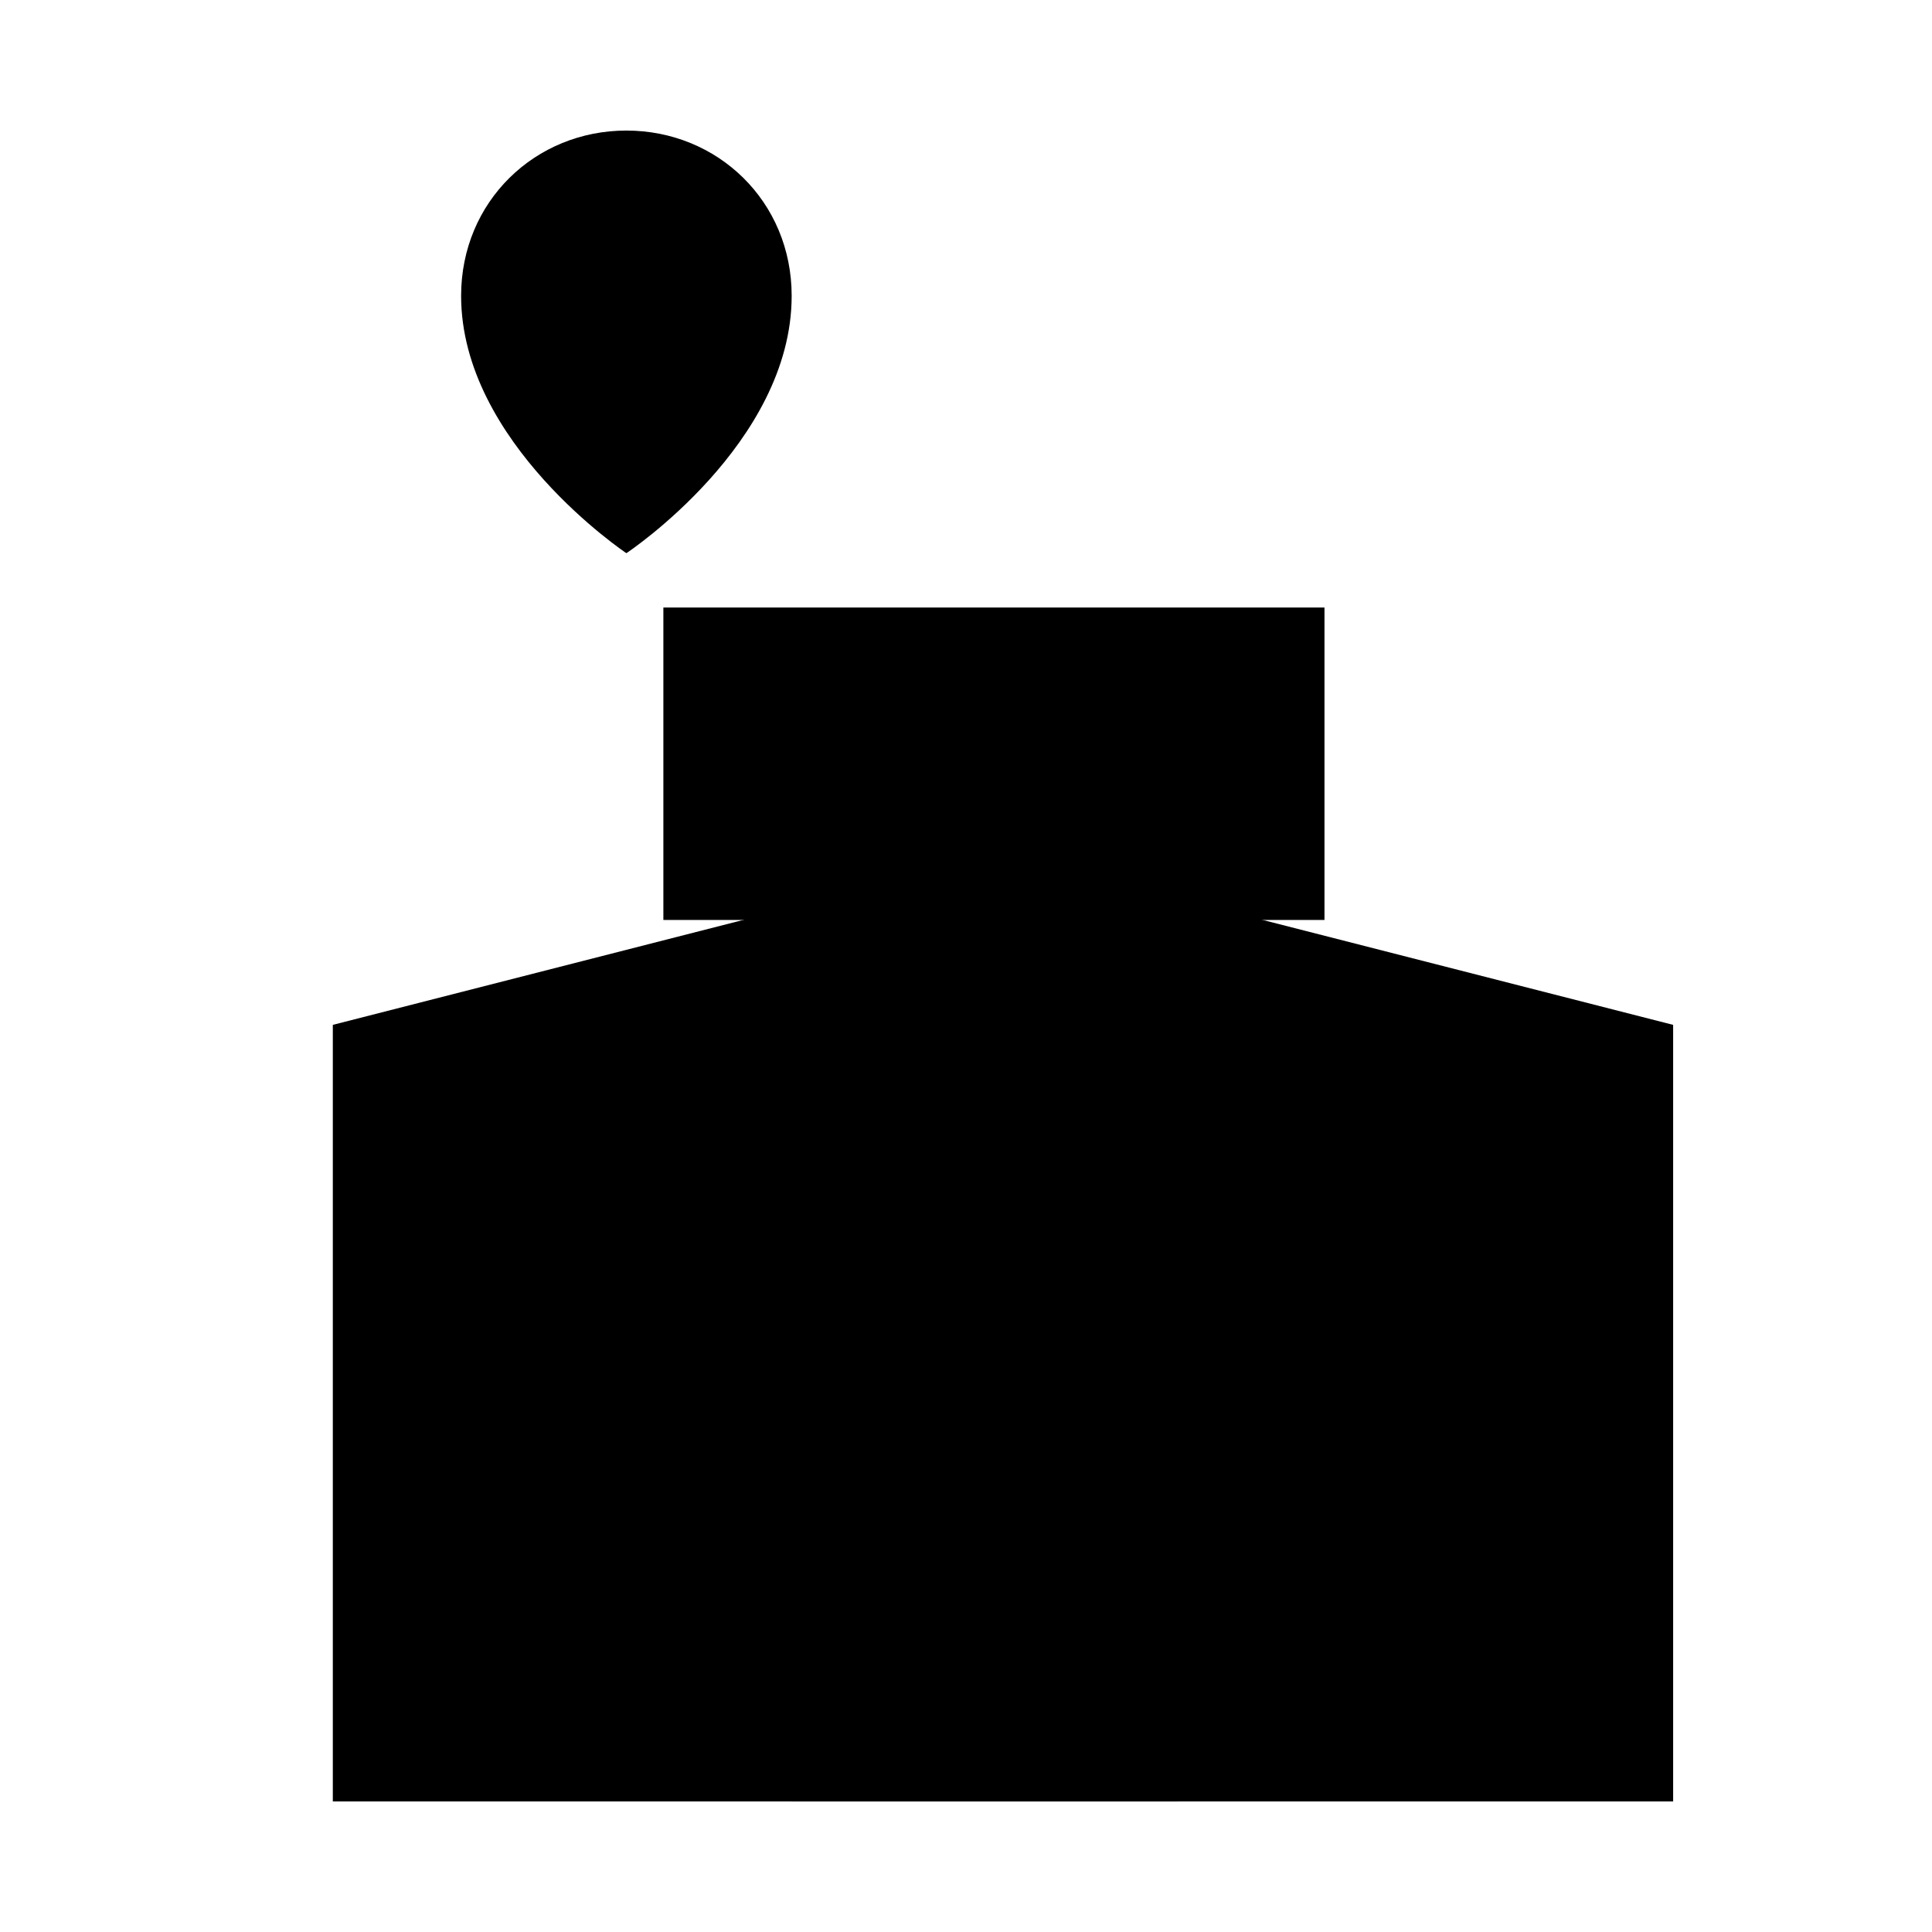 <?xml version="1.0" encoding="utf-8"?>
<!-- Svg Vector Icons : http://www.onlinewebfonts.com/icon -->
<!DOCTYPE svg PUBLIC "-//W3C//DTD SVG 1.1//EN" "http://www.w3.org/Graphics/SVG/1.1/DTD/svg11.dtd">
<svg version="1.1" xmlns="http://www.w3.org/2000/svg" xmlns:xlink="http://www.w3.org/1999/xlink" x="0px" y="0px" viewBox="0 0 256 256" enable-background="new 0 0 256 256" xml:space="preserve">
<g><g><path fill="#000000" d="M78.1,87.8"/><path fill="#000000" d="M90.3,85.4"/><path fill="#000000" d="M83,73.3c0,0,21.9-14.5,21.9-34.1c0-12.5-9.8-21.9-21.9-21.9c-12.1,0-21.9,9.4-21.9,21.9C61.1,58.7,83,73.3,83,73.3z"/><path fill="#000000" d="M75.7,36.7c0,4,3.3,7.3,7.3,7.3c4,0,7.3-3.3,7.3-7.3S87,29.4,83,29.4C79,29.4,75.7,32.7,75.7,36.7z"/><path fill="#000000" d="M90.3,80.5"/><path fill="#000000" d="M221.7,238.7V135.8l-88.8-22.7l-88.8,22.7v102.9H221.7z"/><path fill="#000000" d="M104.9,175.4H156v63.3h-51.1V175.4L104.9,175.4z"/><path fill="#000000" d="M10,238.7h236H10z"/><path fill="#000000" d="M87.9,121.9V80.5h87.6v41.4L87.9,121.9L87.9,121.9z"/><path fill="#000000" d="M70.8,75.7"/><path fill="#000000" d="M151.1,114.6v-17h-36.5v17H151.1z"/></g></g>
</svg>